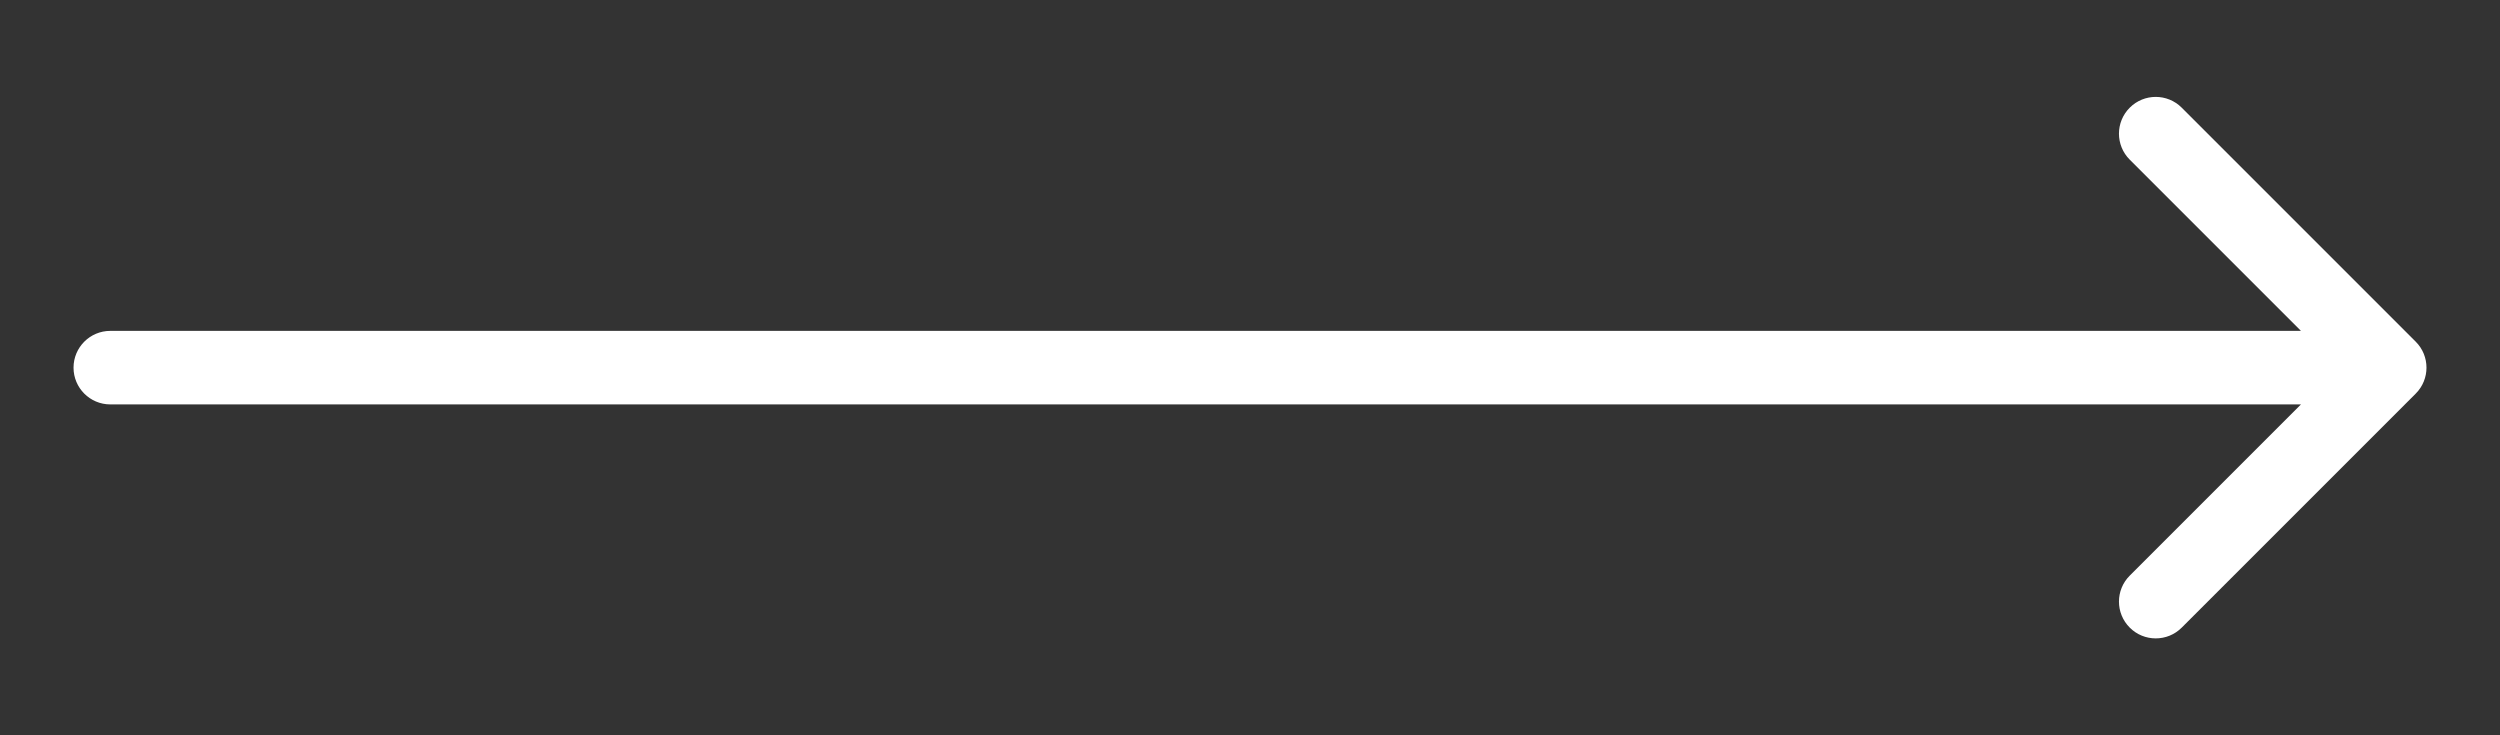 <?xml version="1.0" encoding="UTF-8"?> <svg xmlns="http://www.w3.org/2000/svg" width="68" height="20" viewBox="0 0 68 20" fill="none"><rect x="0" y="0" width="68" height="20" fill="#333333" stroke="none"/><path d="M3 9C2.448 9 2 9.448 2 10C2 10.552 2.448 11 3 11L3 9ZM65.707 10.707C66.098 10.317 66.098 9.683 65.707 9.293L59.343 2.929C58.953 2.538 58.319 2.538 57.929 2.929C57.538 3.319 57.538 3.953 57.929 4.343L63.586 10L57.929 15.657C57.538 16.047 57.538 16.681 57.929 17.071C58.319 17.462 58.953 17.462 59.343 17.071L65.707 10.707ZM3 10L3 11L65 11L65 10L65 9L3 9L3 10Z" fill="white"></path></svg> 